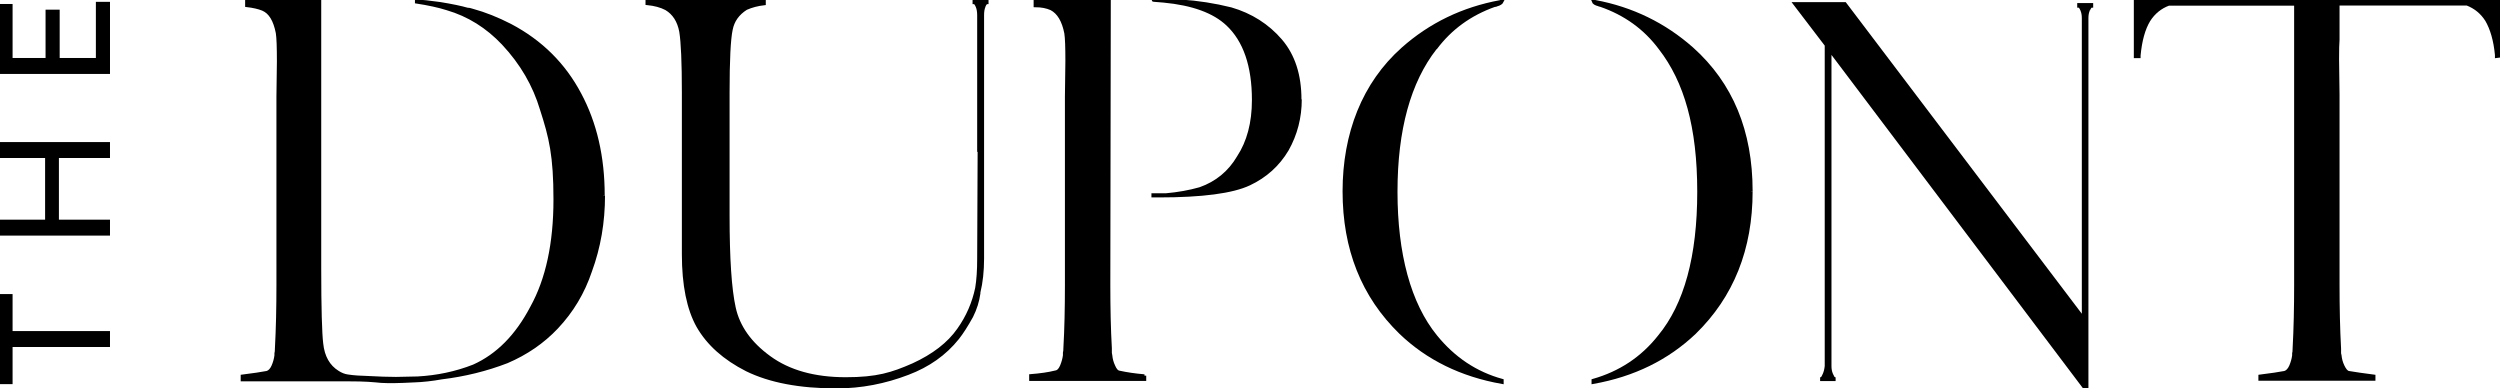 <?xml version="1.0" encoding="UTF-8"?>
<svg id="Layer_2" data-name="Layer 2" xmlns="http://www.w3.org/2000/svg" version="1.1" viewBox="0 0 1629.7 253.1">
  <defs>
    <style>
      .cls-1 {
        fill: #000;
        stroke: #000;
        stroke-miterlimit: 10;
        stroke-width: 2px;
      }
    </style>
  </defs>
  <g id="Layer_1-2" data-name="Layer 1-2">
    <path class="cls-1 letter-d" d="M393.4,127.4c0,17.4-2.8,33.8-8.5,49.3-4.7,14-12,26.2-22,36.8-9,9.5-19.8,16.9-32.4,22.3-13.5,5.2-27.7,8.7-42.6,10.5-6.1,1.1-12.2,1.8-18.2,2h-.3c-9,.5-16,.6-20.9.3-2.2-.2-5.1-.5-8.5-.7s-7.4-.3-12.2-.3h-69.9v-2.4c7.2-.9,12.6-1.7,16.2-2.4,1.6-.5,2.9-1.9,3.9-4.2s1.6-4.6,1.9-6.9v-1.3c.2-.7.3-1.7.3-3.1.7-12.9,1-26.7,1-41.6V63.1l.3-23c0-9.2-.2-15.4-.7-18.6-1.6-8.3-4.7-13.5-9.5-15.5-2.7-1.1-6.2-1.9-10.5-2.4V.6h47.6v174.4c0,26.1.5,42.4,1.3,49,.9,8.6,4.4,14.8,10.5,18.6,2,1.3,4.2,2.2,6.4,2.5,2.2.3,4.5.6,6.6.7,2.1.1,3.7.2,4.6.2,9,.5,15.8.7,20.3.7l14.2-.3c12.6-.7,24.8-3.2,36.5-7.8,15.6-7,28.1-19.7,37.8-38.2,10.1-18.2,15.2-41.7,15.2-70.3s-2.9-40.6-8.8-58.8c-4.7-15.8-13-30.1-25-42.9-10.4-11-22.5-18.6-36.5-22.7-5.6-1.8-12.3-3.2-20-4.4v-.7c3.4.2,8.4.8,15.2,1.7,8.1,1.3,14.1,2.6,17.9,3.7.9,0,2,.2,3.4.7,8.1,2.2,16.3,5.5,24.7,9.8,20.1,10.6,35.1,25.6,45.3,44.9,10.1,18.9,15.2,40.9,15.2,65.9"/>
    <path class="cls-1 letter-u" d="M641.5,4c-.7,1.6-1,3.5-1,5.8v158.8c0,8.1-.8,15.4-2.4,22v.7c-.7,5-2.2,9.9-4.7,14.9-3.4,6.1-6.4,10.8-9.1,14.2-8.3,10.4-19.2,18-32.4,23-15.1,5.8-30.6,8.8-46.6,8.8-23.9,0-43.4-3.7-58.5-11.1-14.6-7.4-25.2-16.9-31.8-28.4-6.3-11.2-9.5-26.9-9.5-46.9V60.5c0-19.8-.6-33.1-1.7-39.9-1.3-7-4.5-11.9-9.5-14.9-3.4-1.8-7.5-2.9-12.5-3.4V.7h76.4v1.7c-4.3.5-8.2,1.5-11.8,3.1-5.4,3.4-8.7,8-9.8,13.9-1.3,6.1-2,19.8-2,41.2v79.8c0,27.9,1.3,48,4,60.2,2.7,12.4,10.3,23.2,23,32.4,12.6,9.2,29.2,13.9,49.7,13.9s30.2-3.1,43.9-9.1c13.3-6.1,23.2-13.7,29.7-23,5.9-8.3,9.8-17.4,11.8-27,.9-5.4,1.3-11.7,1.3-18.9l.3-70.9h-.3V9.9c0-2.2-.3-4.2-1-5.8-.7-1.6-1.3-2.4-2-2.4v-.7h8.4v.7c-.7,0-1.3.8-2,2.4"/>
    <path class="cls-1 letter-p" d="M847.6,64.8c0,11.7-2.8,22.7-8.5,32.8-5.9,9.9-14.1,17.3-24.7,22.3-11,5.2-30.7,7.8-59.1,7.8h-3.7v-.7h8.4c7.9-.7,15.3-2,22.3-4,10.8-3.8,19.2-10.7,25-20.6,6.5-9.9,9.8-22.3,9.8-37.2,0-22.3-5.7-38.8-16.9-49.3-8.8-8.3-22.6-13.4-41.6-15.2-2.7-.2-4.7-.4-6.1-.5-1.3-.1-.8-.2,1.7-.2,3.6,0,8.8.2,15.5.7,11,.7,22,2.4,32.8,5.1,13,3.8,23.9,10.7,32.4,20.6,8.3,9.7,12.5,22.5,12.5,38.5M746.2,244.9v2.4h-74.3v-2.4c6.1-.5,11.5-1.2,16.2-2.4,1.6-.2,2.9-1.5,3.9-3.9s1.6-4.7,1.9-6.9v-1.7c.2-.7.3-1.7.3-3.1.7-12.2,1-25.9,1-41.2V63.1l.3-23.3c0-9-.2-15.1-.7-18.2-1.6-8.1-4.7-13.4-9.5-15.9-2.9-1.3-6.4-2-10.5-2V.3h48.3l-.3,185.5c0,15.3.3,29.1,1,41.2v3.1l.3,1.7c.2,2.2.8,4.6,1.9,6.9,1,2.4,2.2,3.7,3.5,3.9,5,1.1,10.5,1.9,16.5,2.4"/>
    <path class="cls-1 letter-o" d="M1141.5,124.7c0,37.6-12.3,68.3-36.8,92.2-17.8,16.9-39.8,27.7-66.2,32.4v-1.3c17.6-5,32-14.5,43.2-28.7,17.1-20.7,25.7-52.1,25.7-94.3s-8.5-72-25.3-93.6c-9.7-13-22.6-22.4-38.9-28-.5,0-.8-.1-1-.3-2-.5-3.3-1.2-3.7-2.4l1.3.3c24.1,4.5,45.2,14.8,63.2,30.7,25.7,23,38.5,53.9,38.5,92.9M935.7,31.4c-17.1,21.9-25.7,53.1-25.7,93.6s8.7,73.1,26,94.3c11.7,14.4,26.1,24,43.2,28.7v1.3c-26.6-4.7-48.7-15.6-66.2-32.4-24.6-23.9-36.8-54.6-36.8-92.2s12.7-70.2,38.2-92.9c18-16,39.2-26.2,63.5-30.7.2-.2.7-.3,1.4-.3-.5,1.1-1.7,1.9-3.7,2.4-.2.2-.6.3-1,.3h-.3c-16,5.7-28.8,15-38.5,28"/>
    <path class="cls-1 letter-n" d="M1361.4,6.4c-.7,1.6-1,3.4-1,5.4v241.3h-1.3l-166.2-220.3v205.8c0,2,.3,3.8,1,5.4.7,1.6,1.2,2.5,1.7,2.7v.7h-8.1v-.7c.5-.2,1-1.1,1.7-2.7.7-1.6,1.1-3.4,1.3-5.4V29.4l-20.6-27h32.8l155.4,205.1V11.8c0-2-.3-3.8-1-5.4-.7-1.6-1.3-2.4-2-2.4v-1h8.4v1c-.7,0-1.3.8-2,2.4"/>
    <path class="cls-1 letter-t" d="M1627.4,36.8v-1c-.9-9.5-3.1-17-6.4-22.7-3.2-5-7.4-8.4-12.8-10.5h-84.1v23.3c-.2,2.2-.3,6.4-.3,12.5l.3,23.3v124c0,14.9.3,28.7,1,41.6v3.1l.3,1.3c.2,2.2.8,4.6,1.9,6.9s2.2,3.8,3.6,4.2c4,.7,9.6,1.5,16.6,2.4v2h-74.3v-2c7.2-.9,12.6-1.7,16.2-2.4,1.6-.5,2.9-1.9,3.9-4.2,1-2.4,1.6-4.6,1.9-6.9v-1.3c.2-.7.3-1.7.3-3.1.7-12.9,1-26.7,1-41.6V2.7h-82.8c-5.4,2-9.7,5.5-12.9,10.5-3.4,5.6-5.5,13.3-6.4,23v.7h-2.4V.3h28.7v.3h180.4v-.3h28.7v36.2l-2.4.3h0,0Z"/>
    <path class="cls-1 word-the" d="M0,249.4h7.2v-24.2h63.5v-8.4H7.2v-24.1H0v56.7h0Z"/>
    <path class="cls-1 word-the" d="M0,102h30.4v42.2H0v8.4h70.7v-8.4h-33.3v-42.2h33.3v-8.4H0v8.4Z"/>
    <path class="cls-1 word-the" d="M0,47.2h70.7V2.2h-7.2v36.6h-25.6V7.3h-7.2v31.5H7.2V3.6H0v43.5Z"/>
  </g>
</svg>